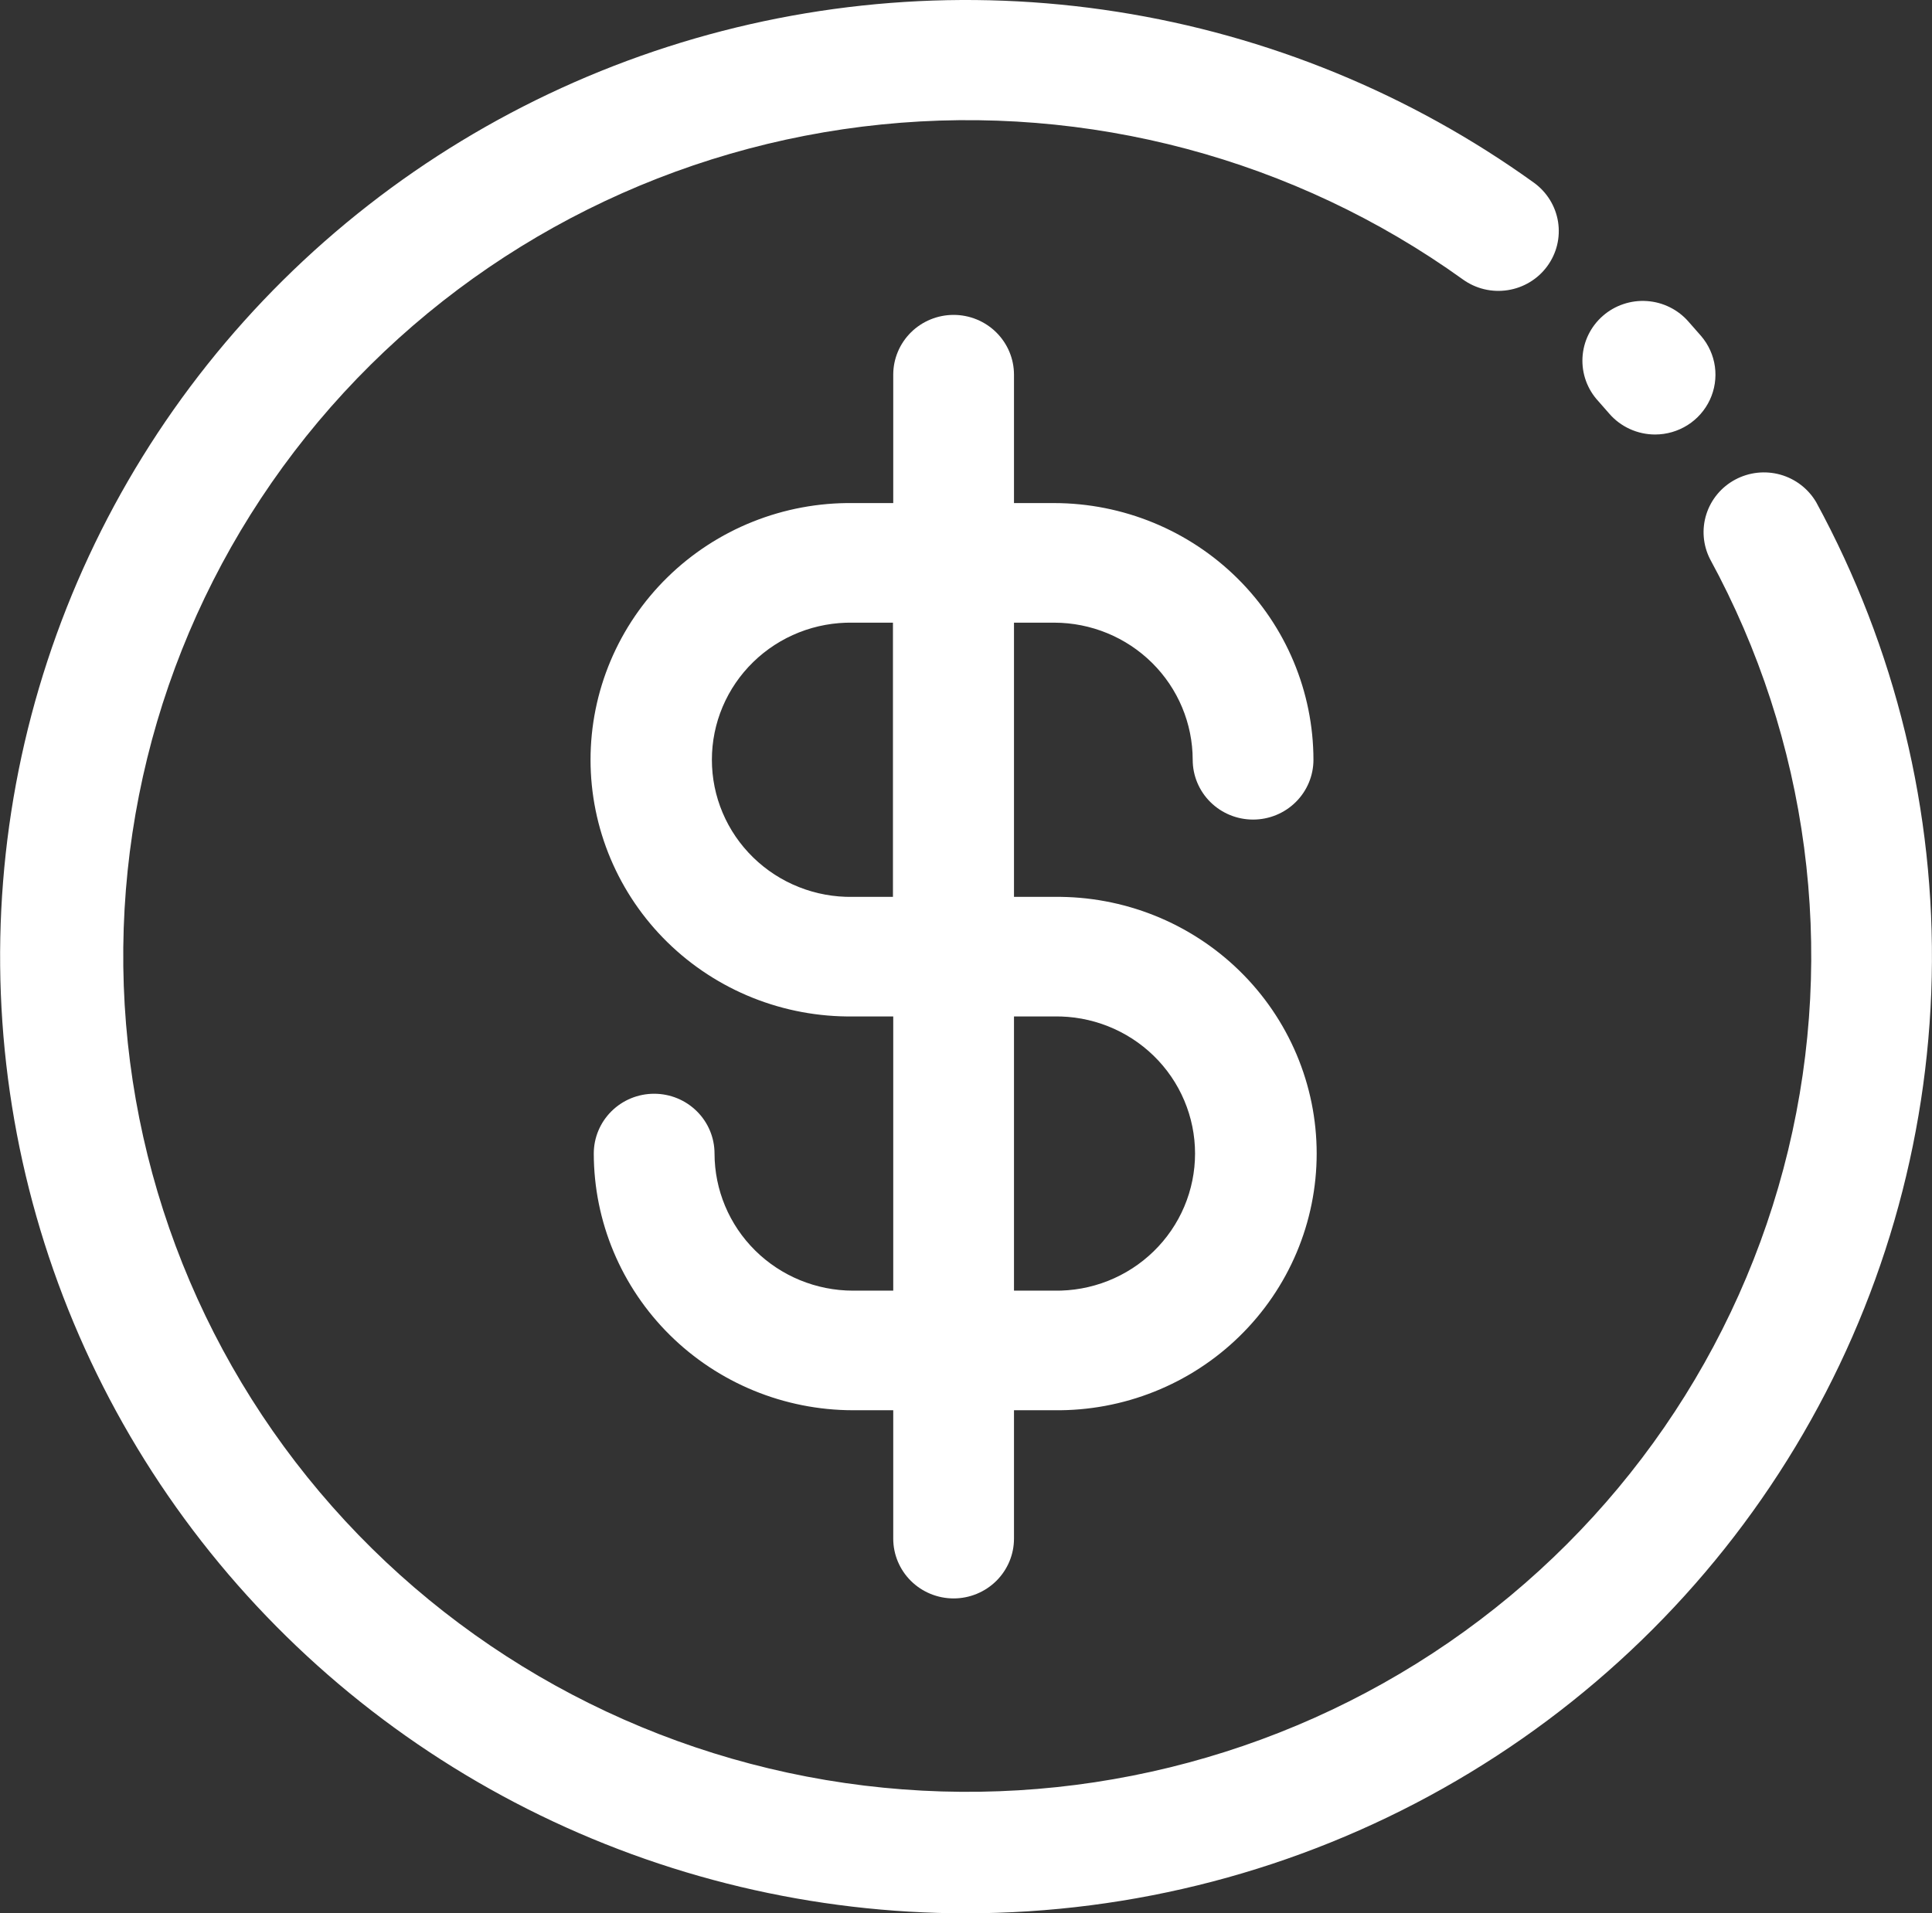 <svg xmlns="http://www.w3.org/2000/svg" width="106" height="105" viewBox="0 0 106 105" fill="none"><rect x="0" y="0" width="106" height="105" fill="#333333" stroke="none"/><g clip-path="url(#clip0_160_213)"><path d="M53 105C44.636 104.999 36.392 103.037 28.94 99.275C21.488 95.513 15.041 90.058 10.125 83.355C5.21 76.652 1.965 68.892 0.658 60.709C-0.65 52.526 0.016 44.152 2.601 36.273C5.186 28.394 9.617 21.233 15.531 15.375C21.446 9.517 28.676 5.129 36.63 2.569C44.585 0.009 53.038 -0.65 61.299 0.647C69.56 1.943 77.393 5.158 84.16 10.027C84.511 10.281 84.809 10.601 85.036 10.969C85.263 11.336 85.415 11.745 85.483 12.171C85.55 12.596 85.533 13.031 85.431 13.45C85.329 13.869 85.144 14.264 84.888 14.613C84.632 14.961 84.31 15.256 83.938 15.481C83.567 15.706 83.155 15.856 82.725 15.923C82.295 15.99 81.856 15.973 81.433 15.872C81.01 15.771 80.612 15.588 80.26 15.334C71.045 8.712 59.69 5.685 48.364 6.831C37.039 7.976 26.536 13.215 18.862 21.545C11.189 29.875 6.882 40.714 6.764 51.99C6.647 63.267 10.727 74.191 18.226 82.676C25.725 91.162 36.116 96.613 47.416 97.99C58.715 99.367 70.13 96.572 79.481 90.139C88.832 83.707 95.463 74.088 98.108 63.119C100.753 52.151 99.226 40.602 93.819 30.677C93.433 29.915 93.361 29.033 93.62 28.219C93.879 27.405 94.448 26.723 95.207 26.318C95.965 25.913 96.852 25.816 97.681 26.048C98.51 26.281 99.215 26.824 99.647 27.562C104 35.561 106.184 44.542 105.985 53.627C105.785 62.712 103.209 71.59 98.508 79.394C93.808 87.198 87.143 93.659 79.166 98.147C71.19 102.636 62.174 104.997 53 105Z" fill="white"></path><path d="M90.81 23.845C90.33 23.845 89.856 23.742 89.42 23.543C88.984 23.344 88.597 23.054 88.286 22.692L87.69 22.012C87.392 21.69 87.163 21.314 87.014 20.904C86.865 20.493 86.801 20.058 86.824 19.623C86.847 19.188 86.957 18.761 87.148 18.369C87.34 17.976 87.608 17.626 87.938 17.337C88.267 17.048 88.651 16.827 89.068 16.688C89.485 16.547 89.925 16.491 90.364 16.522C90.803 16.552 91.231 16.669 91.624 16.866C92.017 17.062 92.366 17.334 92.652 17.665L93.33 18.437C93.739 18.914 94.003 19.497 94.089 20.118C94.174 20.738 94.079 21.37 93.814 21.939C93.549 22.507 93.126 22.989 92.593 23.327C92.061 23.664 91.442 23.844 90.81 23.845Z" fill="white"></path><path d="M57.841 49.219H55.633V34.171H57.841C59.855 34.173 61.786 34.967 63.21 36.377C64.634 37.788 65.435 39.701 65.438 41.696C65.438 42.566 65.787 43.401 66.408 44.016C67.029 44.632 67.872 44.977 68.75 44.977C69.629 44.977 70.471 44.632 71.092 44.016C71.714 43.401 72.063 42.566 72.063 41.696C72.058 37.961 70.559 34.38 67.893 31.739C65.227 29.098 61.611 27.613 57.841 27.608H55.633V20.562C55.633 19.692 55.284 18.858 54.662 18.242C54.041 17.627 53.199 17.281 52.32 17.281C51.442 17.281 50.599 17.627 49.978 18.242C49.357 18.858 49.008 19.692 49.008 20.562V27.608H46.799C44.917 27.585 43.049 27.932 41.303 28.63C39.557 29.327 37.968 30.361 36.629 31.672C35.289 32.982 34.226 34.543 33.5 36.263C32.774 37.984 32.4 39.83 32.4 41.695C32.4 43.56 32.774 45.406 33.5 47.126C34.226 48.847 35.289 50.408 36.629 51.718C37.968 53.028 39.557 54.062 41.303 54.76C43.049 55.457 44.917 55.804 46.799 55.781H49.008V70.829H46.799C44.785 70.827 42.854 70.033 41.43 68.623C40.006 67.212 39.205 65.299 39.203 63.304C39.203 62.434 38.854 61.599 38.232 60.984C37.611 60.368 36.769 60.023 35.89 60.023C35.012 60.023 34.169 60.368 33.548 60.984C32.927 61.599 32.578 62.434 32.578 63.304C32.582 67.039 34.081 70.62 36.748 73.261C39.414 75.902 43.029 77.388 46.799 77.392H49.008V84.438C49.008 85.308 49.357 86.142 49.978 86.758C50.599 87.373 51.442 87.719 52.32 87.719C53.199 87.719 54.041 87.373 54.662 86.758C55.284 86.142 55.633 85.308 55.633 84.438V77.392H57.841C59.723 77.415 61.592 77.068 63.337 76.37C65.083 75.673 66.672 74.639 68.011 73.328C69.351 72.018 70.414 70.457 71.14 68.737C71.866 67.016 72.24 65.17 72.24 63.305C72.24 61.44 71.866 59.594 71.14 57.874C70.414 56.153 69.351 54.592 68.011 53.282C66.672 51.972 65.083 50.938 63.337 50.24C61.592 49.543 59.723 49.196 57.841 49.219ZM46.784 49.219C45.776 49.236 44.774 49.054 43.837 48.683C42.901 48.313 42.048 47.761 41.329 47.061C40.609 46.361 40.038 45.526 39.648 44.604C39.258 43.683 39.058 42.694 39.058 41.695C39.058 40.696 39.258 39.707 39.648 38.785C40.038 37.864 40.609 37.029 41.329 36.329C42.048 35.628 42.901 35.077 43.837 34.706C44.774 34.336 45.776 34.154 46.784 34.171H48.992V49.219H46.784ZM57.841 70.829H55.633V55.781H57.841C58.849 55.764 59.851 55.946 60.788 56.317C61.724 56.687 62.577 57.239 63.296 57.939C64.015 58.639 64.587 59.474 64.976 60.396C65.366 61.317 65.567 62.306 65.567 63.305C65.567 64.304 65.366 65.293 64.976 66.215C64.587 67.136 64.015 67.971 63.296 68.671C62.577 69.372 61.724 69.923 60.788 70.294C59.851 70.664 58.849 70.846 57.841 70.829Z" fill="white"></path></g><defs><clipPath id="clip0_160_213"><rect width="106" height="105" fill="white"></rect></clipPath></defs></svg>